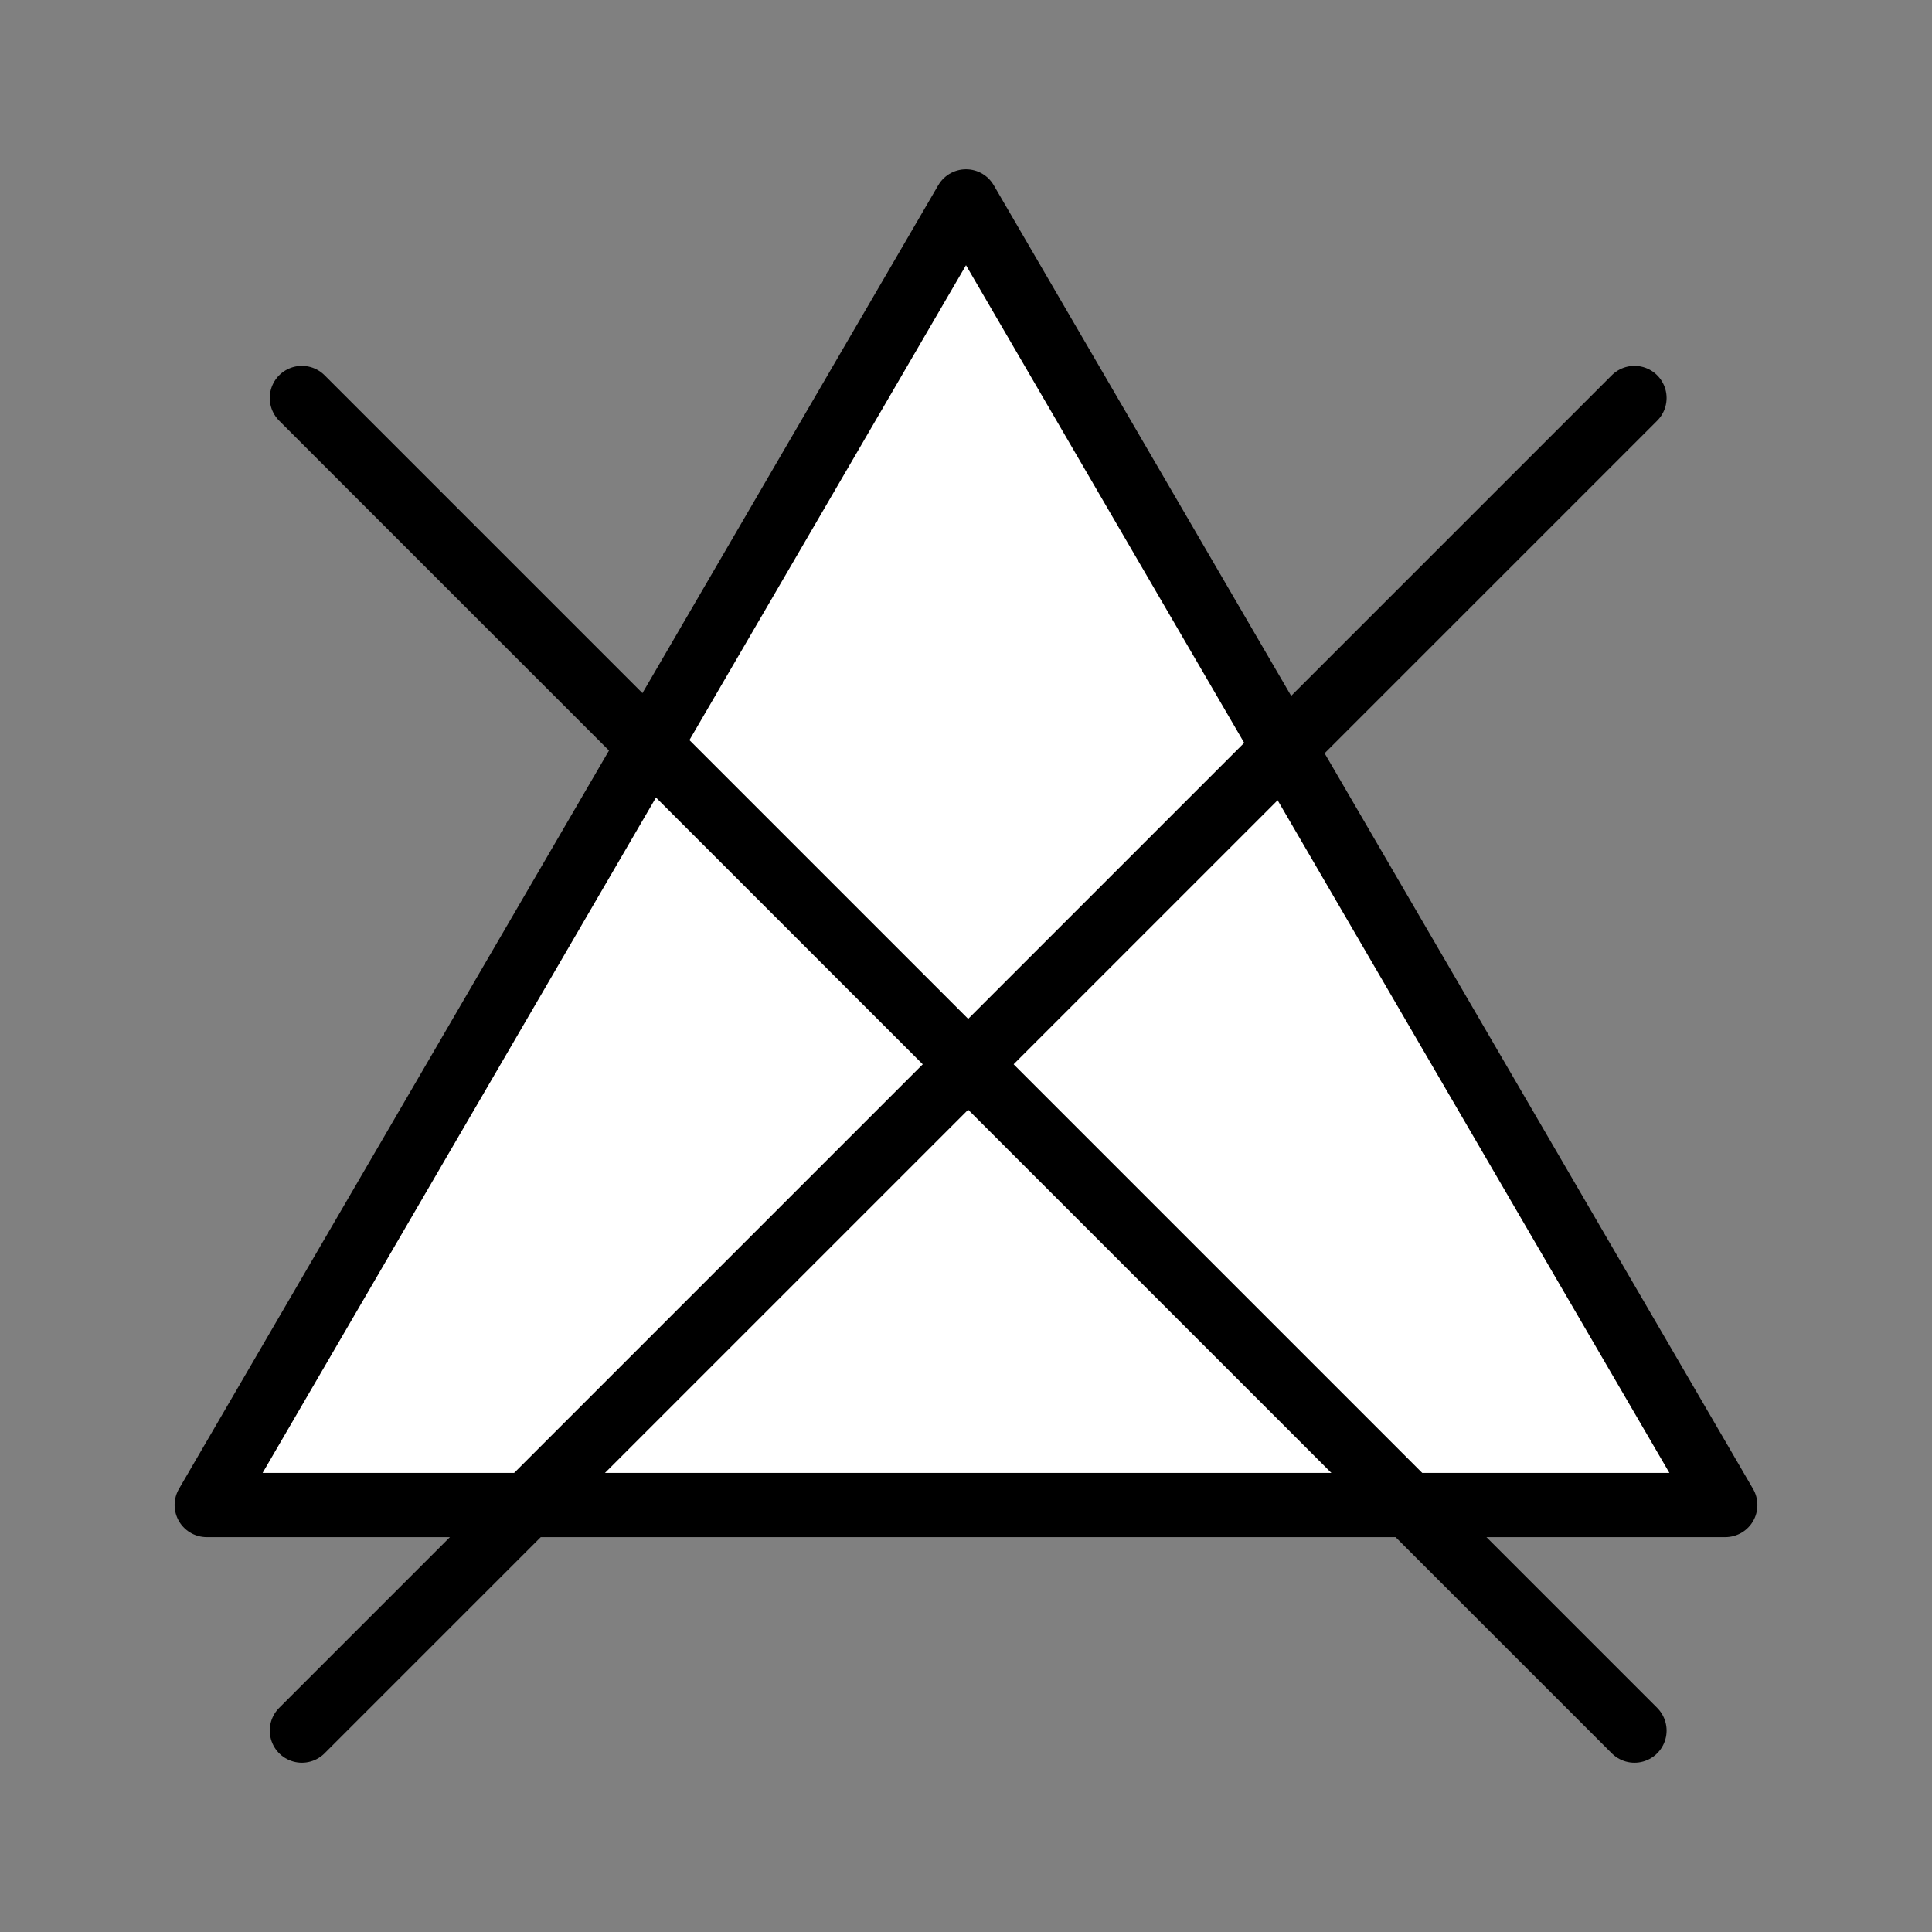 <?xml version="1.0" encoding="UTF-8"?>
<svg id="Inkontinenzauflage" xmlns="http://www.w3.org/2000/svg" viewBox="0 0 40 40">
  <rect x="0" y="0" width="40" height="40" fill="#808080" stroke="none"/>
  <defs>
    <style>
      .cls-1 {
        fill: none;
        stroke-linecap: round;
        stroke-miterlimit: 10;
      }

      .cls-1, .cls-2 {
        stroke: #000;
        stroke-width: 1.33px;
      }

      .cls-2 {
        fill: #fff;
        stroke-linejoin: round;
      }
    </style>
  </defs>
  <polygon class="cls-2" points="35.72 31.16 4.28 31.16 20 4.17 35.72 31.16"/>
  <g>
    <line class="cls-1" x1="6.25" y1="8.24" x2="33.84" y2="35.83"/>
    <line class="cls-1" x1="33.84" y1="8.24" x2="6.25" y2="35.83"/>
  </g>
</svg>